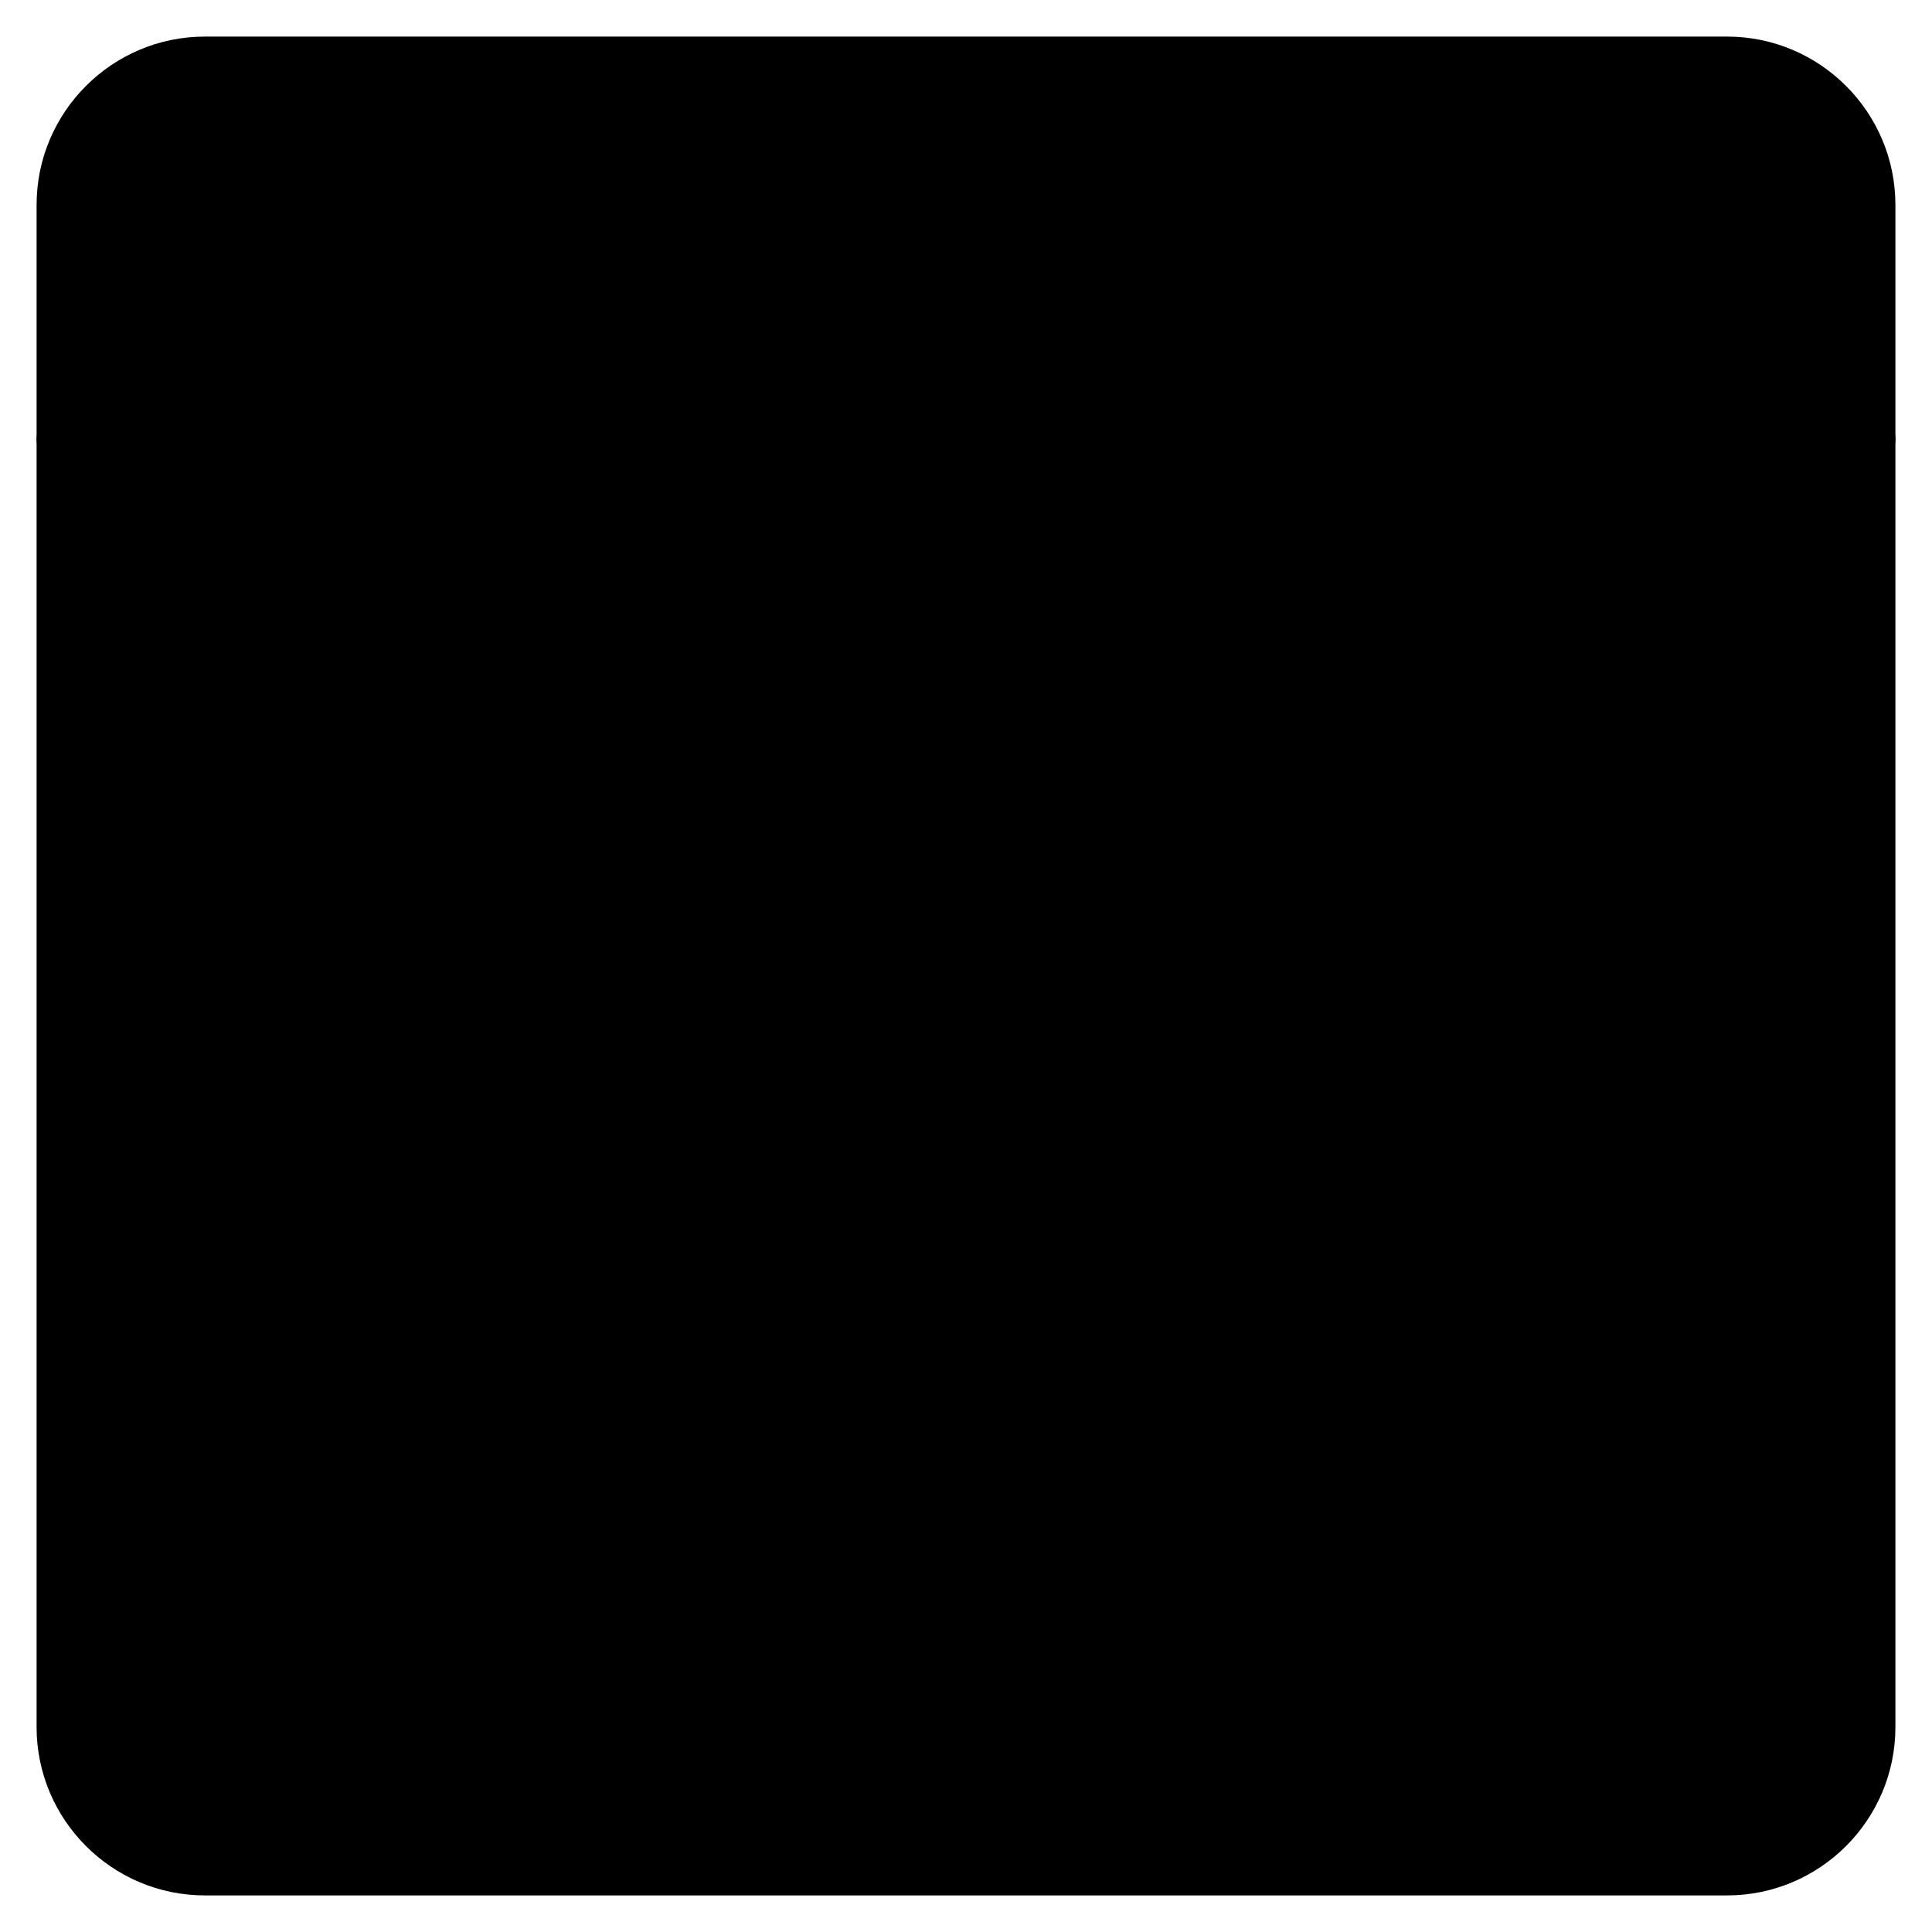 <svg id="Layer_1" enable-background="new 0 0 66 66" viewBox="0 0 66 66" xmlns="http://www.w3.org/2000/svg"><g><g><g><g><g><g><path d="m2 15v44c0 2.76 2.24 5 5 5h52c2.76 0 5-2.24 5-5v-44z" fill="hsl(135, 0.0%, 100.0%)"/><path d="m59 64.75h-52c-3.17 0-5.75-2.58-5.75-5.75v-44c0-.41.34-.75.75-.75h62c.41 0 .75.34.75.75v44c0 3.17-2.58 5.75-5.75 5.75zm-56.25-49v43.25c0 2.34 1.91 4.25 4.25 4.25h52c2.34 0 4.25-1.91 4.25-4.25v-43.25z"/></g><g><path d="m64 7c0-2.76-2.24-5-5-5h-52c-2.76 0-5 2.24-5 5v8h62z" fill="hsl(340, 100.0%, 45.1%)"/><path d="m64 15.75h-62c-.41 0-.75-.34-.75-.75v-8c0-3.17 2.58-5.75 5.75-5.75h52c3.17 0 5.75 2.58 5.75 5.75v8c0 .41-.34.75-.75.75zm-61.25-1.5h60.5v-7.25c0-2.34-1.91-4.25-4.25-4.25h-52c-2.34 0-4.25 1.91-4.25 4.25z"/></g></g><g><path d="m12.49 8.5c0 1.38-1.11 2.5-2.49 2.5s-2.5-1.12-2.5-2.5 1.12-2.5 2.5-2.5 2.49 1.12 2.49 2.5z" fill="hsl(135, 0.0%, 100.0%)"/><path d="m10 11.75c-1.79 0-3.25-1.46-3.25-3.25s1.46-3.25 3.25-3.25 3.24 1.46 3.24 3.25-1.45 3.25-3.24 3.25zm0-5c-.96 0-1.75.79-1.75 1.75s.79 1.75 1.75 1.75 1.74-.79 1.74-1.75-.78-1.75-1.74-1.75z"/></g><g><path d="m21 8.5c0 1.38-1.11 2.5-2.49 2.5s-2.5-1.12-2.5-2.5 1.12-2.5 2.5-2.5 2.49 1.12 2.49 2.5z" fill="hsl(135, 0.0%, 100.0%)"/><path d="m18.51 11.75c-1.79 0-3.25-1.46-3.25-3.25s1.46-3.25 3.25-3.25 3.24 1.46 3.24 3.25-1.46 3.25-3.24 3.25zm0-5c-.96 0-1.75.79-1.75 1.75s.79 1.75 1.75 1.75 1.74-.79 1.74-1.75-.78-1.75-1.74-1.75z"/></g><g><path d="m29.5 8.5c0 1.38-1.11 2.5-2.49 2.5s-2.5-1.12-2.5-2.5 1.12-2.5 2.5-2.5 2.49 1.12 2.49 2.5z" fill="hsl(135, 0.0%, 100.0%)"/><path d="m27.01 11.75c-1.79 0-3.25-1.46-3.25-3.25s1.46-3.25 3.25-3.25 3.24 1.46 3.24 3.25-1.45 3.25-3.24 3.25zm0-5c-.96 0-1.75.79-1.75 1.75s.79 1.75 1.75 1.75 1.74-.79 1.74-1.75-.78-1.75-1.74-1.75z"/></g><g><path d="m39.5 11c-1.38 0-2.49-1.12-2.49-2.5s1.11-2.5 2.49-2.5h14.51c1.38 0 2.49 1.12 2.49 2.5s-1.11 2.5-2.49 2.5z" fill="hsl(135, 0.0%, 100.0%)"/><path d="m54.01 11.75h-14.51c-1.79 0-3.24-1.46-3.24-3.25s1.45-3.25 3.24-3.25h14.51c1.79 0 3.24 1.46 3.24 3.25s-1.45 3.25-3.24 3.25zm-14.51-5c-.96 0-1.74.79-1.74 1.75s.78 1.75 1.74 1.75h14.51c.96 0 1.74-.79 1.74-1.75s-.78-1.75-1.74-1.75z"/></g></g><g><g><path d="m53.65 23.72v15.69c0 1.5-1.22 2.72-2.72 2.72h-35.87c-1.5 0-2.72-1.22-2.72-2.72v-15.69c0-1.5 1.22-2.72 2.72-2.72h35.87c1.51 0 2.72 1.21 2.72 2.72z" fill="hsl(187, 100.0%, 52.3%)"/><path d="m50.94 42.88h-35.88c-1.91 0-3.47-1.56-3.47-3.47v-15.69c0-1.91 1.56-3.47 3.47-3.47h35.87c1.91 0 3.47 1.56 3.47 3.47v15.69c0 1.91-1.55 3.47-3.46 3.47zm-35.88-21.13c-1.08 0-1.97.88-1.97 1.97v15.69c0 1.09.88 1.97 1.97 1.97h35.87c1.08 0 1.97-.88 1.97-1.97v-15.69c0-1.09-.88-1.97-1.97-1.97z"/></g></g></g></g><g><g><path d="m8.67 51.34v6.25c0 1.05 1.15 1.69 2.04 1.14l5.03-3.13c.84-.52.84-1.75 0-2.27l-5.03-3.13c-.89-.55-2.04.09-2.04 1.14z" fill="hsl(128, 100.0%, 52.7%)"/><path d="m10.01 59.68c-.35 0-.7-.09-1.02-.27-.67-.37-1.07-1.06-1.07-1.82v-6.25c0-.77.4-1.45 1.07-1.82s1.46-.35 2.12.05l5.03 3.13c.62.38.99 1.05.99 1.77 0 .73-.37 1.39-.99 1.77l-5.03 3.13c-.34.21-.72.31-1.1.31zm0-8.93c-.13 0-.24.05-.29.08-.09.05-.3.2-.3.51v6.25c0 .31.21.46.3.51s.33.15.6-.02l5.03-3.13c.25-.16.28-.4.28-.5s-.03-.34-.28-.5l-5.03-3.13c-.11-.05-.22-.07-.31-.07z"/></g><g><g><path d="m57.33 55.25h-37.39c-.41 0-.75-.34-.75-.75s.34-.75.75-.75h37.39c.41 0 .75.34.75.75s-.33.75-.75.75z"/></g><g><circle cx="33.66" cy="54.5" fill="hsl(135, 0.0%, 100.0%)" r="2.97"/><path d="m33.66 58.22c-2.05 0-3.72-1.67-3.72-3.72s1.67-3.72 3.72-3.72 3.72 1.67 3.72 3.72-1.67 3.72-3.72 3.72zm0-5.94c-1.22 0-2.22 1-2.22 2.22s1 2.22 2.22 2.22c1.23 0 2.22-1 2.22-2.22s-1-2.22-2.22-2.22z"/></g></g></g><g><g><path d="m23.52 37.31h-5.03c-.41 0-.75-.34-.75-.75v-10c0-.41.34-.75.75-.75s.75.34.75.75v9.25h4.28c.41 0 .75.34.75.75s-.34.75-.75.75z"/></g><g><path d="m27.52 37.31c-.41 0-.75-.34-.75-.75v-10c0-.41.34-.75.75-.75s.75.34.75.75v10c0 .42-.34.75-.75.75z"/></g><g><path d="m35.02 37.31h-.21c-.31 0-.59-.19-.7-.48l-3.79-10c-.15-.39.05-.82.44-.97.38-.15.82.05.97.44l3.2 8.42 3.2-8.42c.15-.39.58-.58.97-.44.39.15.58.58.44.97l-3.79 10c-.13.29-.41.48-.73.48z"/></g><g><g><path d="m47.51 37.31h-4.62c-.41 0-.75-.34-.75-.75v-10c0-.41.34-.75.75-.75h4.62c.41 0 .75.34.75.75s-.34.75-.75.75h-3.87v8.5h3.87c.41 0 .75.34.75.75s-.34.75-.75.75z"/></g><g><path d="m47.51 32.31h-4.62c-.41 0-.75-.34-.75-.75s.34-.75.75-.75h4.62c.41 0 .75.34.75.75s-.34.75-.75.75z"/></g></g></g></g></svg>